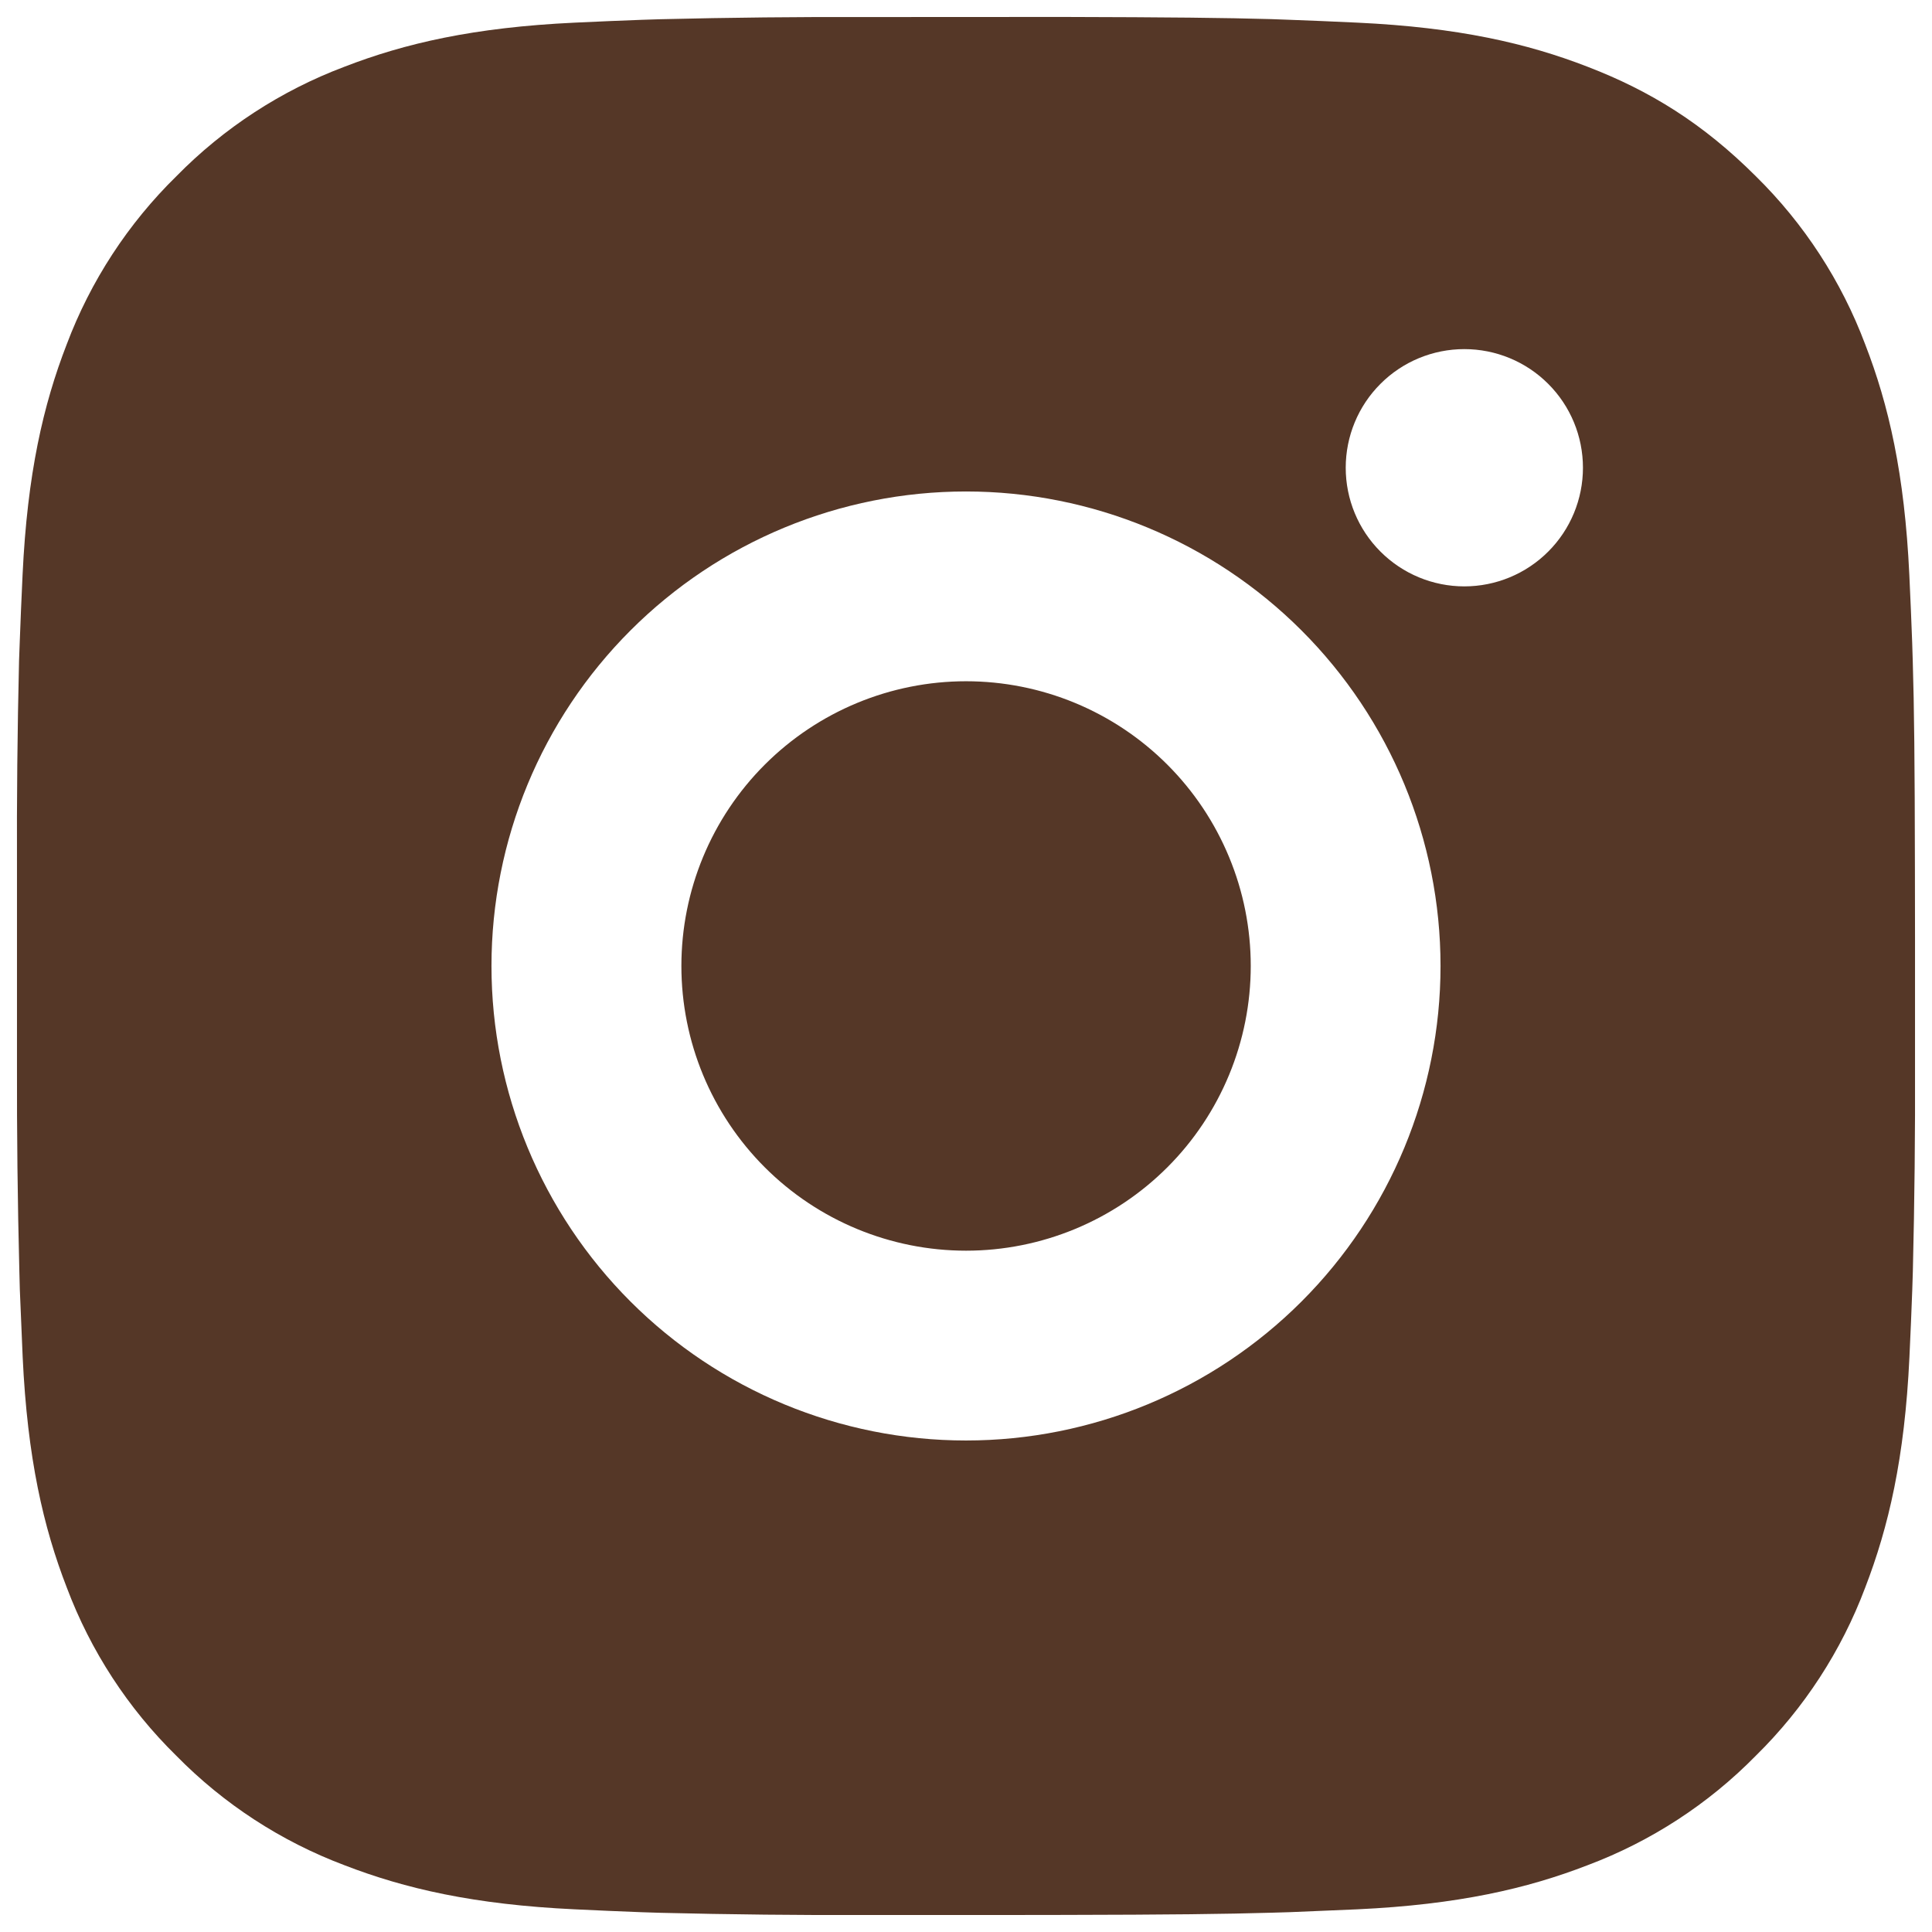 <svg width="57" height="57" viewBox="0 0 57 57" fill="none" xmlns="http://www.w3.org/2000/svg">
<path id="Vector" d="M31.378 0.5C34.528 0.508 36.127 0.525 37.507 0.564L38.05 0.584C38.678 0.606 39.297 0.634 40.044 0.668C43.023 0.808 45.056 1.278 46.84 1.97C48.687 2.681 50.244 3.644 51.801 5.198C53.225 6.598 54.327 8.291 55.029 10.16C55.721 11.943 56.191 13.976 56.331 16.958C56.365 17.703 56.393 18.322 56.415 18.952L56.432 19.495C56.474 20.872 56.491 22.471 56.496 25.621L56.499 27.71V31.378C56.506 33.42 56.485 35.462 56.435 37.504L56.418 38.047C56.396 38.677 56.368 39.296 56.334 40.041C56.194 43.023 55.718 45.053 55.029 46.839C54.327 48.708 53.225 50.401 51.801 51.8C50.402 53.225 48.709 54.326 46.84 55.029C45.056 55.72 43.023 56.191 40.044 56.331L38.05 56.415L37.507 56.431C36.127 56.471 34.528 56.49 31.378 56.496L29.29 56.499H25.624C23.581 56.506 21.538 56.484 19.495 56.434L18.952 56.417C18.288 56.392 17.623 56.363 16.959 56.331C13.979 56.191 11.947 55.72 10.16 55.029C8.292 54.326 6.6 53.224 5.202 51.8C3.776 50.401 2.674 48.708 1.971 46.839C1.279 45.055 0.809 43.023 0.669 40.041L0.585 38.047L0.571 37.504C0.519 35.462 0.496 33.42 0.501 31.378V25.621C0.493 23.579 0.513 21.536 0.562 19.495L0.582 18.952C0.604 18.322 0.632 17.703 0.666 16.958C0.806 13.976 1.276 11.946 1.968 10.16C2.673 8.29 3.777 6.597 5.205 5.198C6.602 3.775 8.293 2.673 10.16 1.97C11.947 1.278 13.977 0.808 16.959 0.668C17.703 0.634 18.325 0.606 18.952 0.584L19.495 0.567C21.537 0.517 23.579 0.496 25.622 0.503L31.378 0.5ZM28.5 14.5C24.787 14.5 21.226 15.975 18.601 18.6C15.975 21.226 14.5 24.786 14.5 28.499C14.5 32.212 15.975 35.773 18.601 38.399C21.226 41.024 24.787 42.499 28.5 42.499C32.213 42.499 35.774 41.024 38.399 38.399C41.025 35.773 42.5 32.212 42.5 28.499C42.5 24.786 41.025 21.226 38.399 18.6C35.774 15.975 32.213 14.5 28.5 14.5ZM28.5 20.099C29.603 20.099 30.695 20.316 31.715 20.738C32.734 21.16 33.66 21.779 34.44 22.559C35.22 23.339 35.839 24.265 36.261 25.284C36.684 26.303 36.901 27.395 36.901 28.498C36.901 29.601 36.684 30.693 36.262 31.712C35.84 32.732 35.222 33.658 34.442 34.438C33.662 35.218 32.736 35.837 31.717 36.259C30.698 36.681 29.606 36.899 28.503 36.899C26.275 36.899 24.139 36.014 22.563 34.439C20.988 32.864 20.103 30.727 20.103 28.499C20.103 26.272 20.988 24.135 22.563 22.56C24.139 20.985 26.275 20.099 28.503 20.099M43.202 10.3C42.274 10.3 41.384 10.668 40.728 11.325C40.071 11.981 39.703 12.871 39.703 13.8C39.703 14.728 40.071 15.618 40.728 16.274C41.384 16.931 42.274 17.3 43.202 17.3C44.131 17.3 45.021 16.931 45.677 16.274C46.334 15.618 46.702 14.728 46.702 13.8C46.702 12.871 46.334 11.981 45.677 11.325C45.021 10.668 44.131 10.3 43.202 10.3Z" fill="#553727"/>
</svg>

